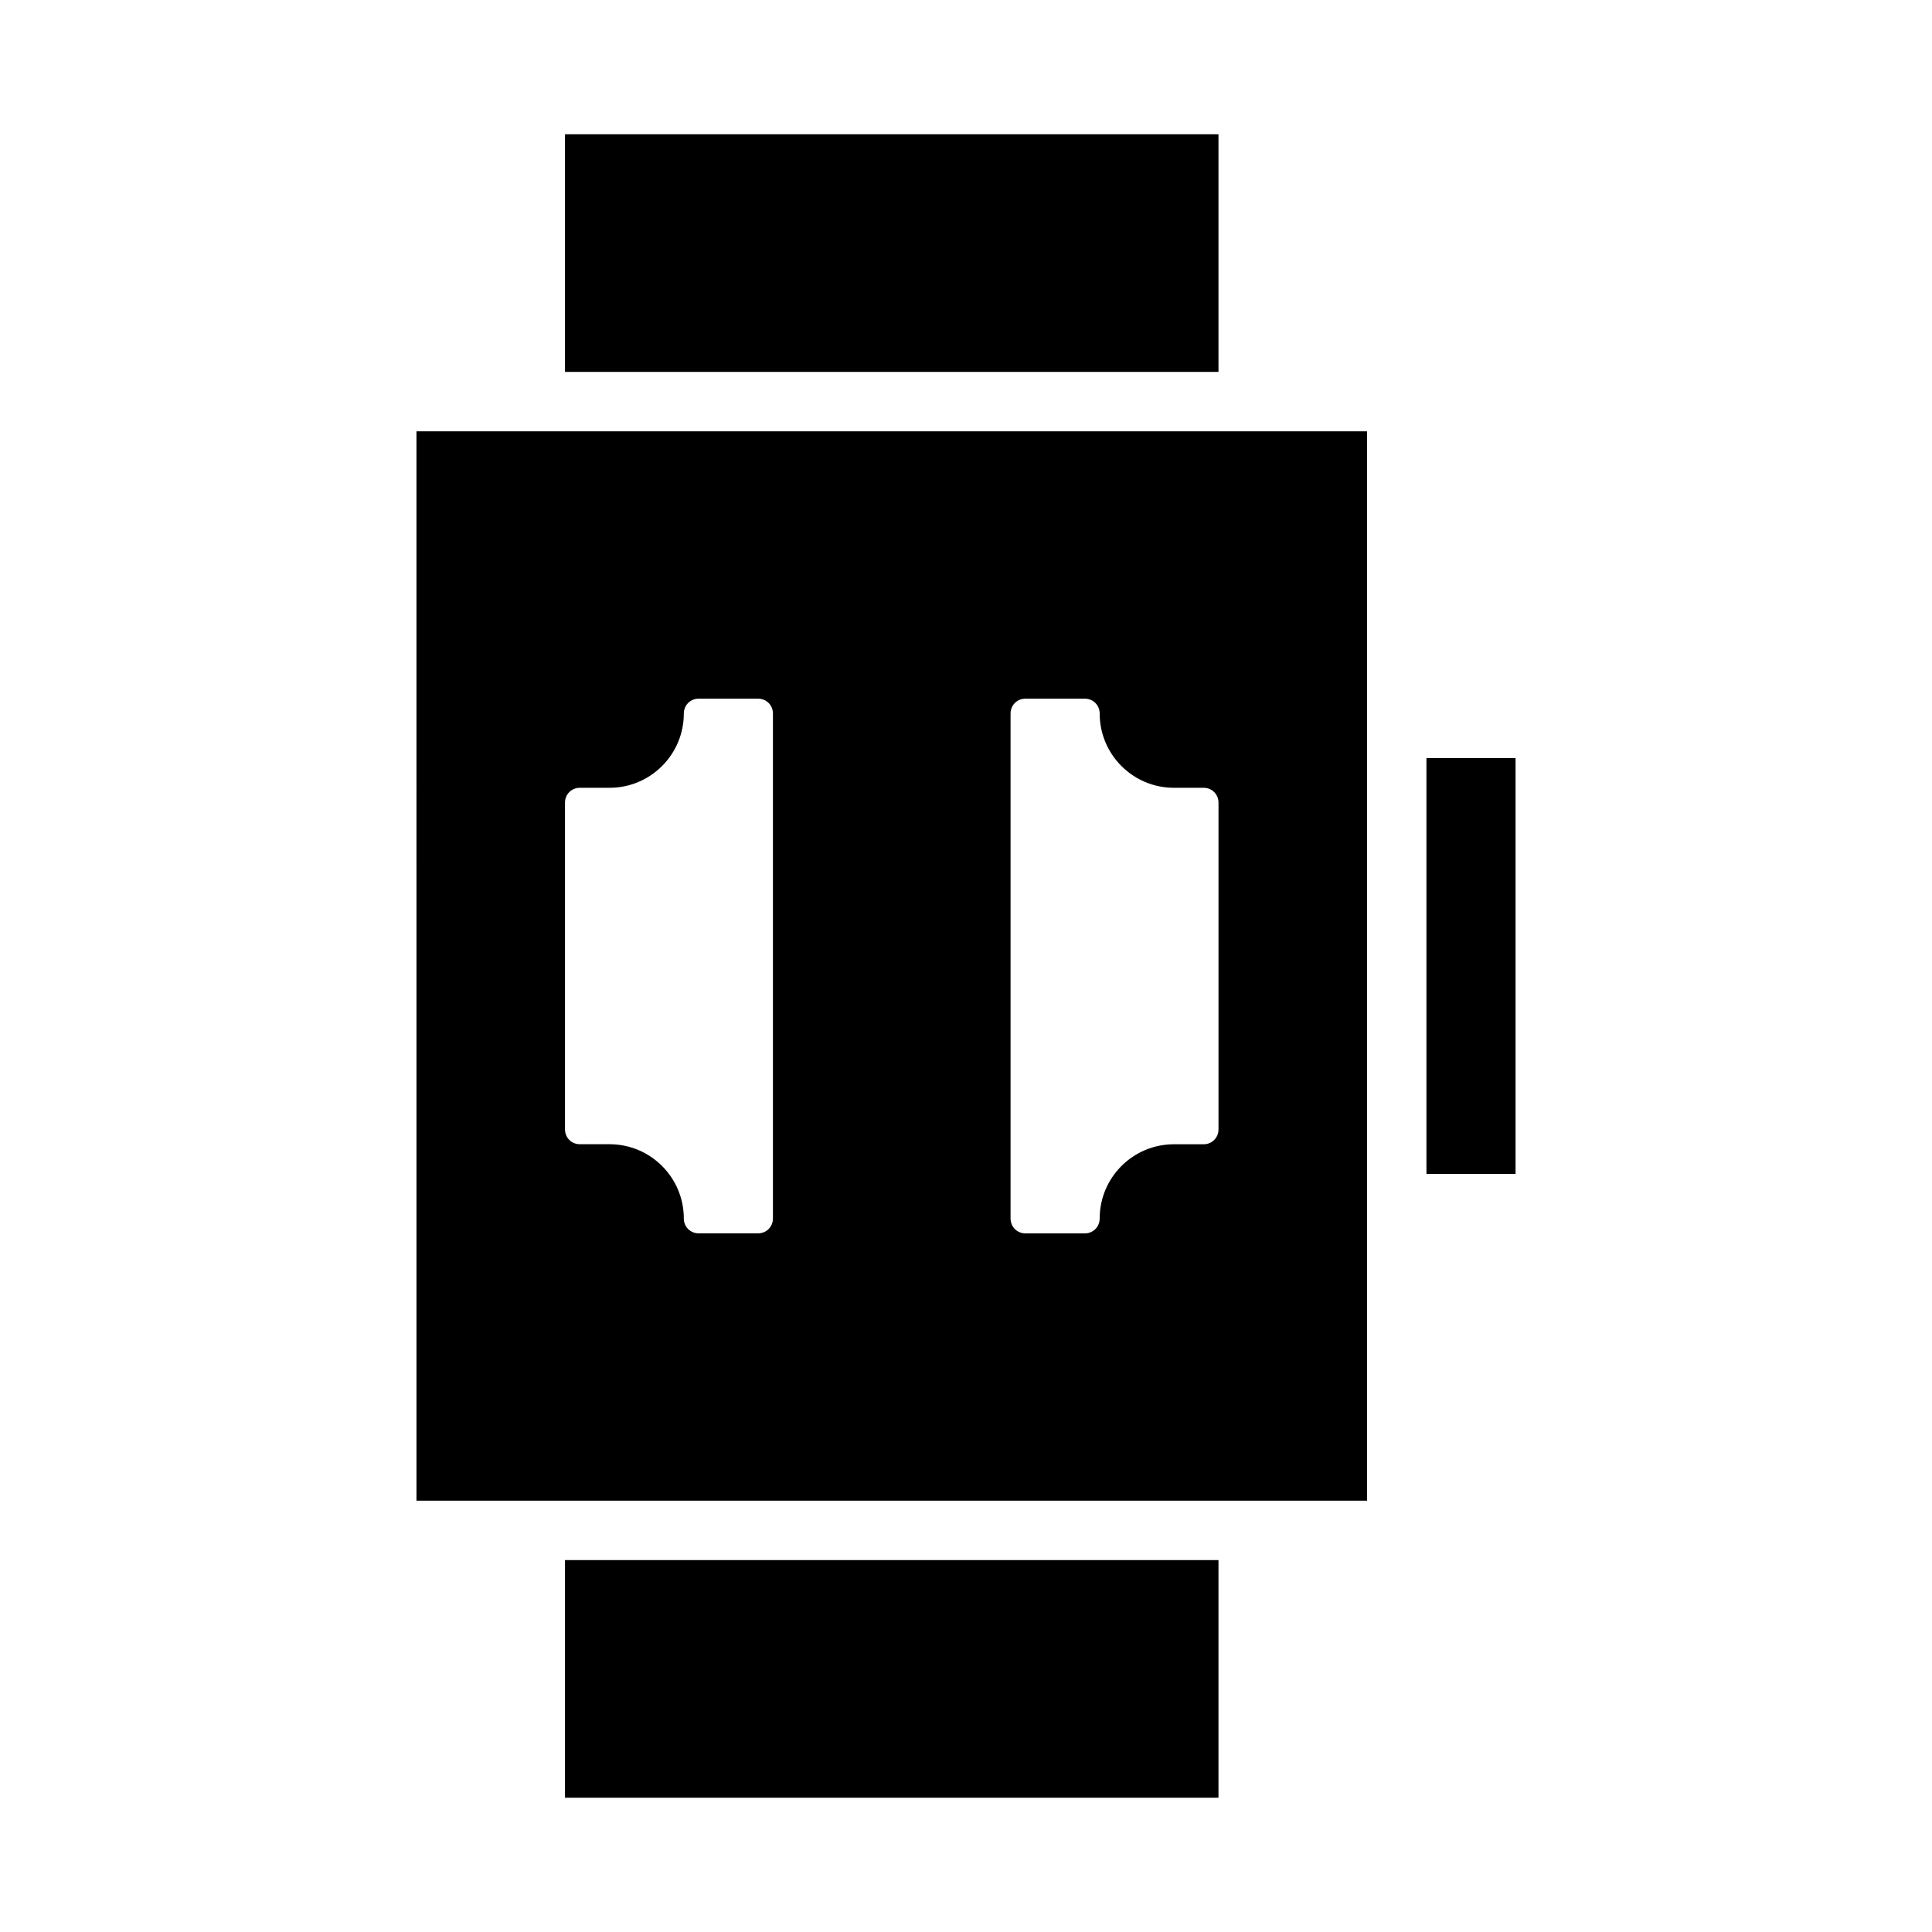 <svg xmlns="http://www.w3.org/2000/svg" fill="#000000" width="800px" height="800px" version="1.1" viewBox="144 144 512 512">
 <g>
  <path d="m293.73 557.44h173.18v62.977h-173.18z"/>
  <path d="m293.73 179.58h173.18v62.977h-173.18z"/>
  <path d="m522.02 344.89h23.617v110.21h-23.617z"/>
  <path d="m254.37 541.7h251.91l-0.004-283.39h-251.91zm39.359-184.99c0-2.203 1.73-3.938 3.938-3.938h7.871c10.863 0 19.68-8.816 19.68-19.68 0-2.203 1.73-3.938 3.938-3.938h15.742c2.203 0 3.938 1.73 3.938 3.938v133.82c0 2.203-1.73 3.938-3.938 3.938h-15.742c-2.203 0-3.938-1.73-3.938-3.938 0-10.863-8.816-19.68-19.68-19.68h-7.871c-2.203 0-3.938-1.73-3.938-3.938zm118.08-23.617c0-2.203 1.73-3.938 3.938-3.938h15.742c2.203 0 3.938 1.73 3.938 3.938 0 10.863 8.816 19.68 19.68 19.68h7.871c2.203 0 3.938 1.73 3.938 3.938v86.594c0 2.203-1.73 3.938-3.938 3.938h-7.871c-10.863 0-19.68 8.816-19.68 19.68 0 2.203-1.73 3.938-3.938 3.938h-15.742c-2.203 0-3.938-1.73-3.938-3.938z"/>
 </g>
</svg>